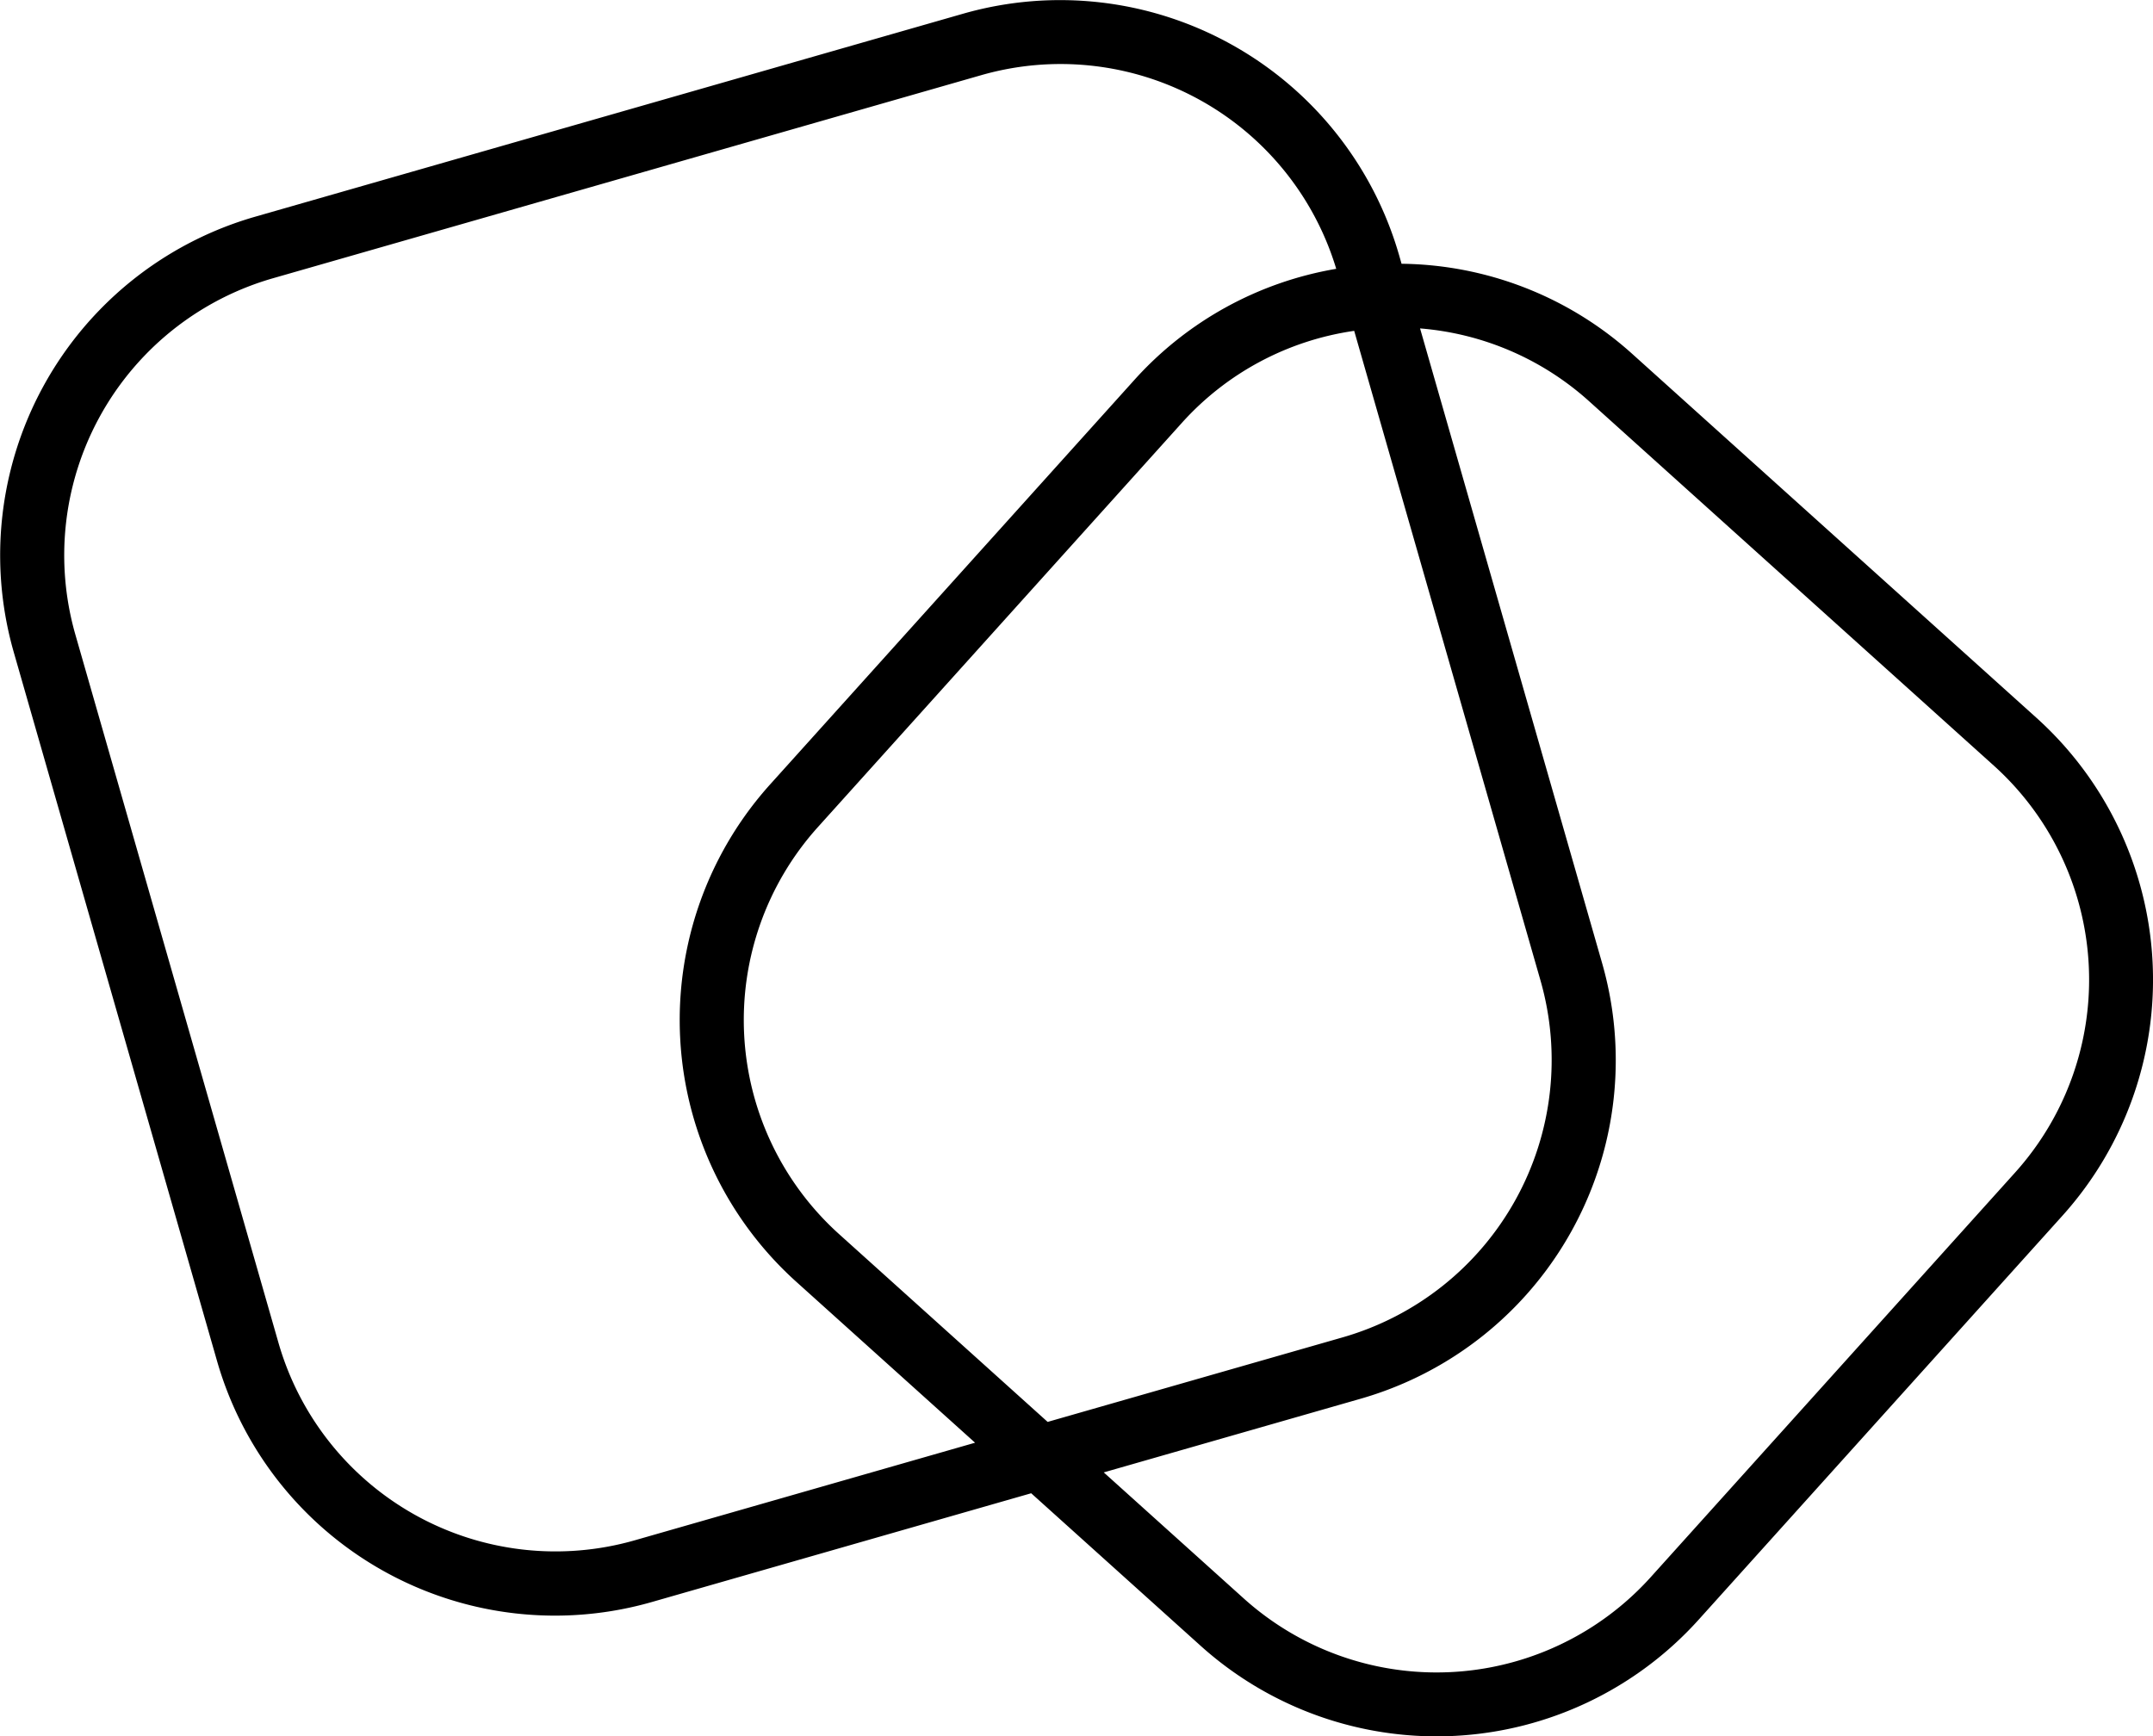 <svg xmlns="http://www.w3.org/2000/svg" id="bf5f694f-455d-4e94-a86b-02bb4ba7d13b" data-name="Layer 1" width="67.228" height="54.224" viewBox="0 0 67.228 54.224"><path d="M66.864,25.696,54.231,14.321a10.941,10.941,0,0,0-7.196-2.808l-.077-.269A11.015,11.015,0,0,0,33.352,3.702l-22.108,6.34a11,11,0,0,0-7.542,13.606l6.34,22.108a10.977,10.977,0,0,0,13.606,7.542l11.822-3.39,5.299,4.771a11.012,11.012,0,0,0,15.535-.814l11.375-12.633A11.012,11.012,0,0,0,66.864,25.696ZM45.556,13.608l5.82,20.296a9.012,9.012,0,0,1-6.171,11.133L35.984,47.68l-6.511-5.863a9,9,0,0,1-.665-12.71l11.375-12.634A8.946,8.946,0,0,1,45.556,13.608ZM23.096,51.376a9,9,0,0,1-11.131-6.171l-6.34-22.109a8.999,8.999,0,0,1,6.171-11.131l22.109-6.34a8.99,8.99,0,0,1,11.09,6.046,10.939,10.939,0,0,0-6.298,3.464L27.321,27.769a10.999,10.999,0,0,0,.814,15.535L33.718,48.33ZM66.192,39.894,54.817,52.526a9,9,0,0,1-12.711.666l-4.37-3.935,8.019-2.3a10.997,10.997,0,0,0,7.542-13.605l-5.684-19.82a8.952,8.952,0,0,1,5.279,2.275L65.526,27.183a9,9,0,0,1,.666,12.711Z" transform="translate(-3.271 -3.276)"></path></svg>